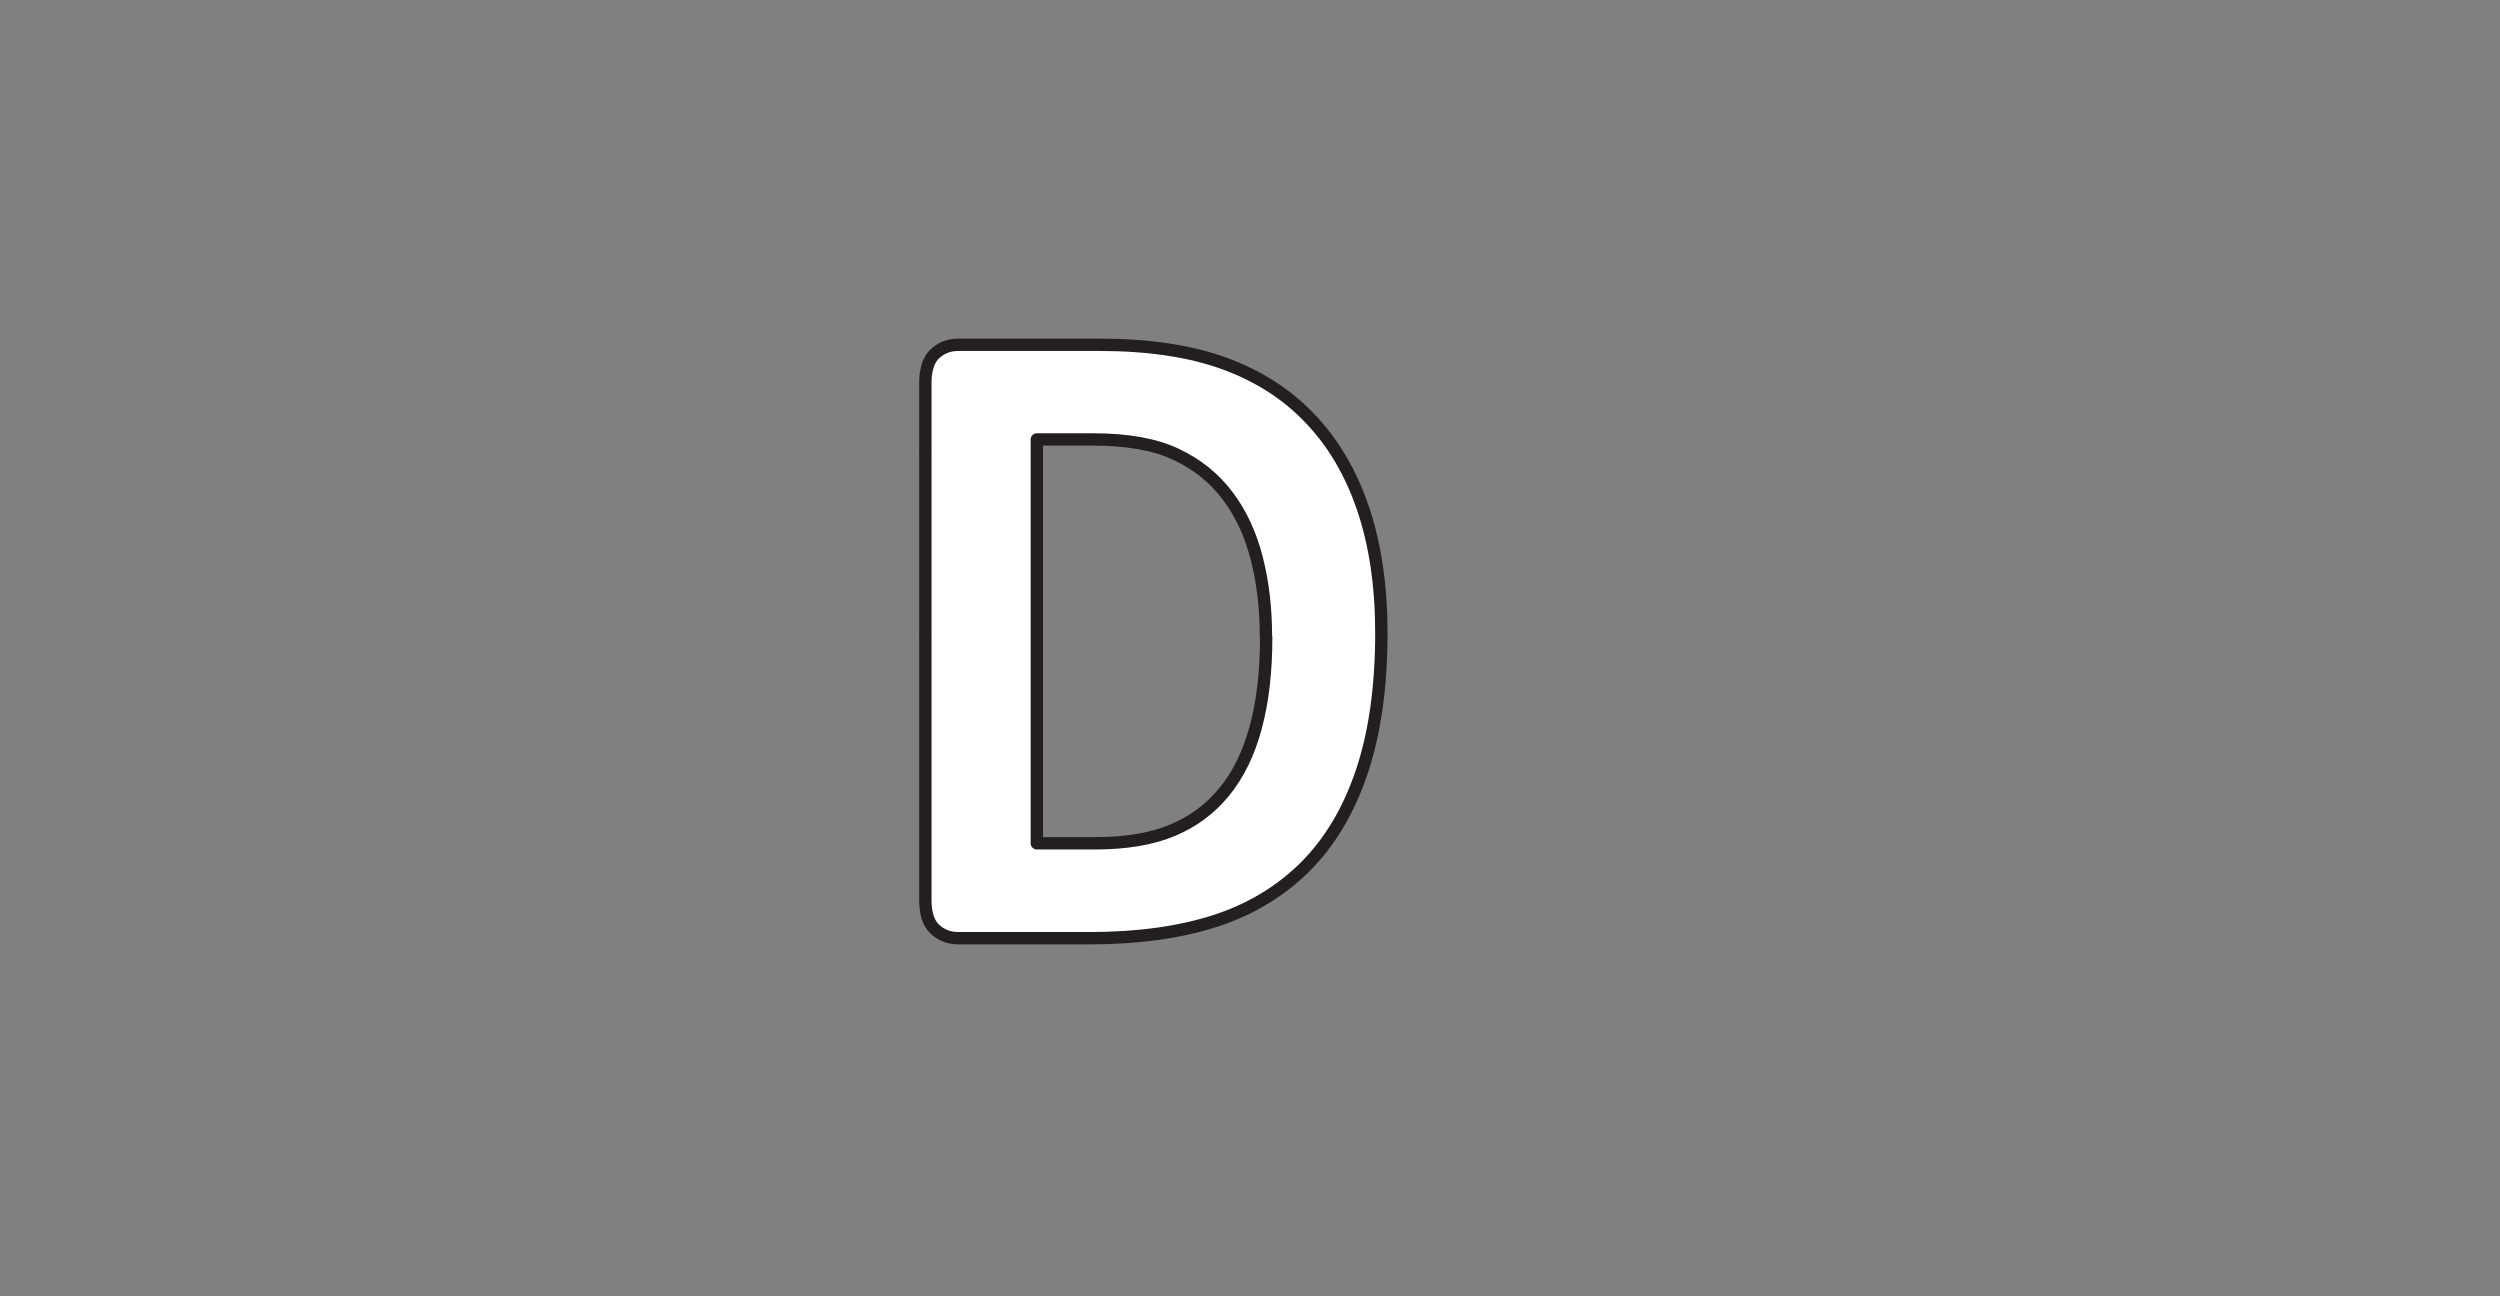 <?xml version="1.0" encoding="UTF-8"?>
<svg xmlns="http://www.w3.org/2000/svg" viewBox="0 0 101.15 52.45">
  <rect x="0" y="0" width="101.15" height="52.45" fill="#808080" stroke="none"/>
  <defs>
    <style>
      .cls-1 {
        stroke-width: .82px;
      }

      .cls-1, .cls-2, .cls-3 {
        stroke: #231f20;
        stroke-linecap: round;
        stroke-linejoin: round;
      }

      .cls-1, .cls-3 {
        fill: none;
      }

      .cls-4 {
        font-size: 18.42px;
      }

      .cls-4, .cls-5 {
        fill: #231f20;
        font-family: Calibri-Bold, Calibri;
        font-weight: 700;
      }

      .cls-6 {
        fill: #ed1c24;
      }

      .cls-6, .cls-7 {
        stroke-width: 0px;
      }

      .cls-5 {
        font-size: 10px;
      }

      .cls-2 {
        stroke-width: .5px;
      }

      .cls-2, .cls-7 {
        fill: #fff;
      }

      .cls-3 {
        stroke-width: 1.07px;
      }
    </style>
  </defs>
  <g id="D">
    <path class="cls-2" d="M55.89,25.6c0,2.2-.27,4.09-.8,5.65-.53,1.57-1.3,2.84-2.29,3.83-1,.99-2.21,1.72-3.63,2.18s-3.12.7-5.09.7h-5.3c-.38,0-.69-.12-.95-.36s-.39-.63-.39-1.18V15.49c0-.54.13-.94.39-1.18s.57-.36.95-.36h5.7c1.98,0,3.66.25,5.04.75,1.38.5,2.54,1.24,3.48,2.23.94.98,1.66,2.2,2.15,3.65.49,1.45.74,3.13.74,5.03ZM51.22,25.77c0-1.14-.12-2.2-.37-3.17-.25-.98-.64-1.83-1.18-2.54-.54-.72-1.24-1.28-2.09-1.68-.85-.4-1.97-.6-3.35-.6h-2.28v16.34h2.35c1.24,0,2.28-.17,3.12-.52.85-.35,1.55-.87,2.12-1.57s.99-1.57,1.27-2.61c.28-1.04.42-2.25.42-3.64Z"/>
  </g>
</svg>